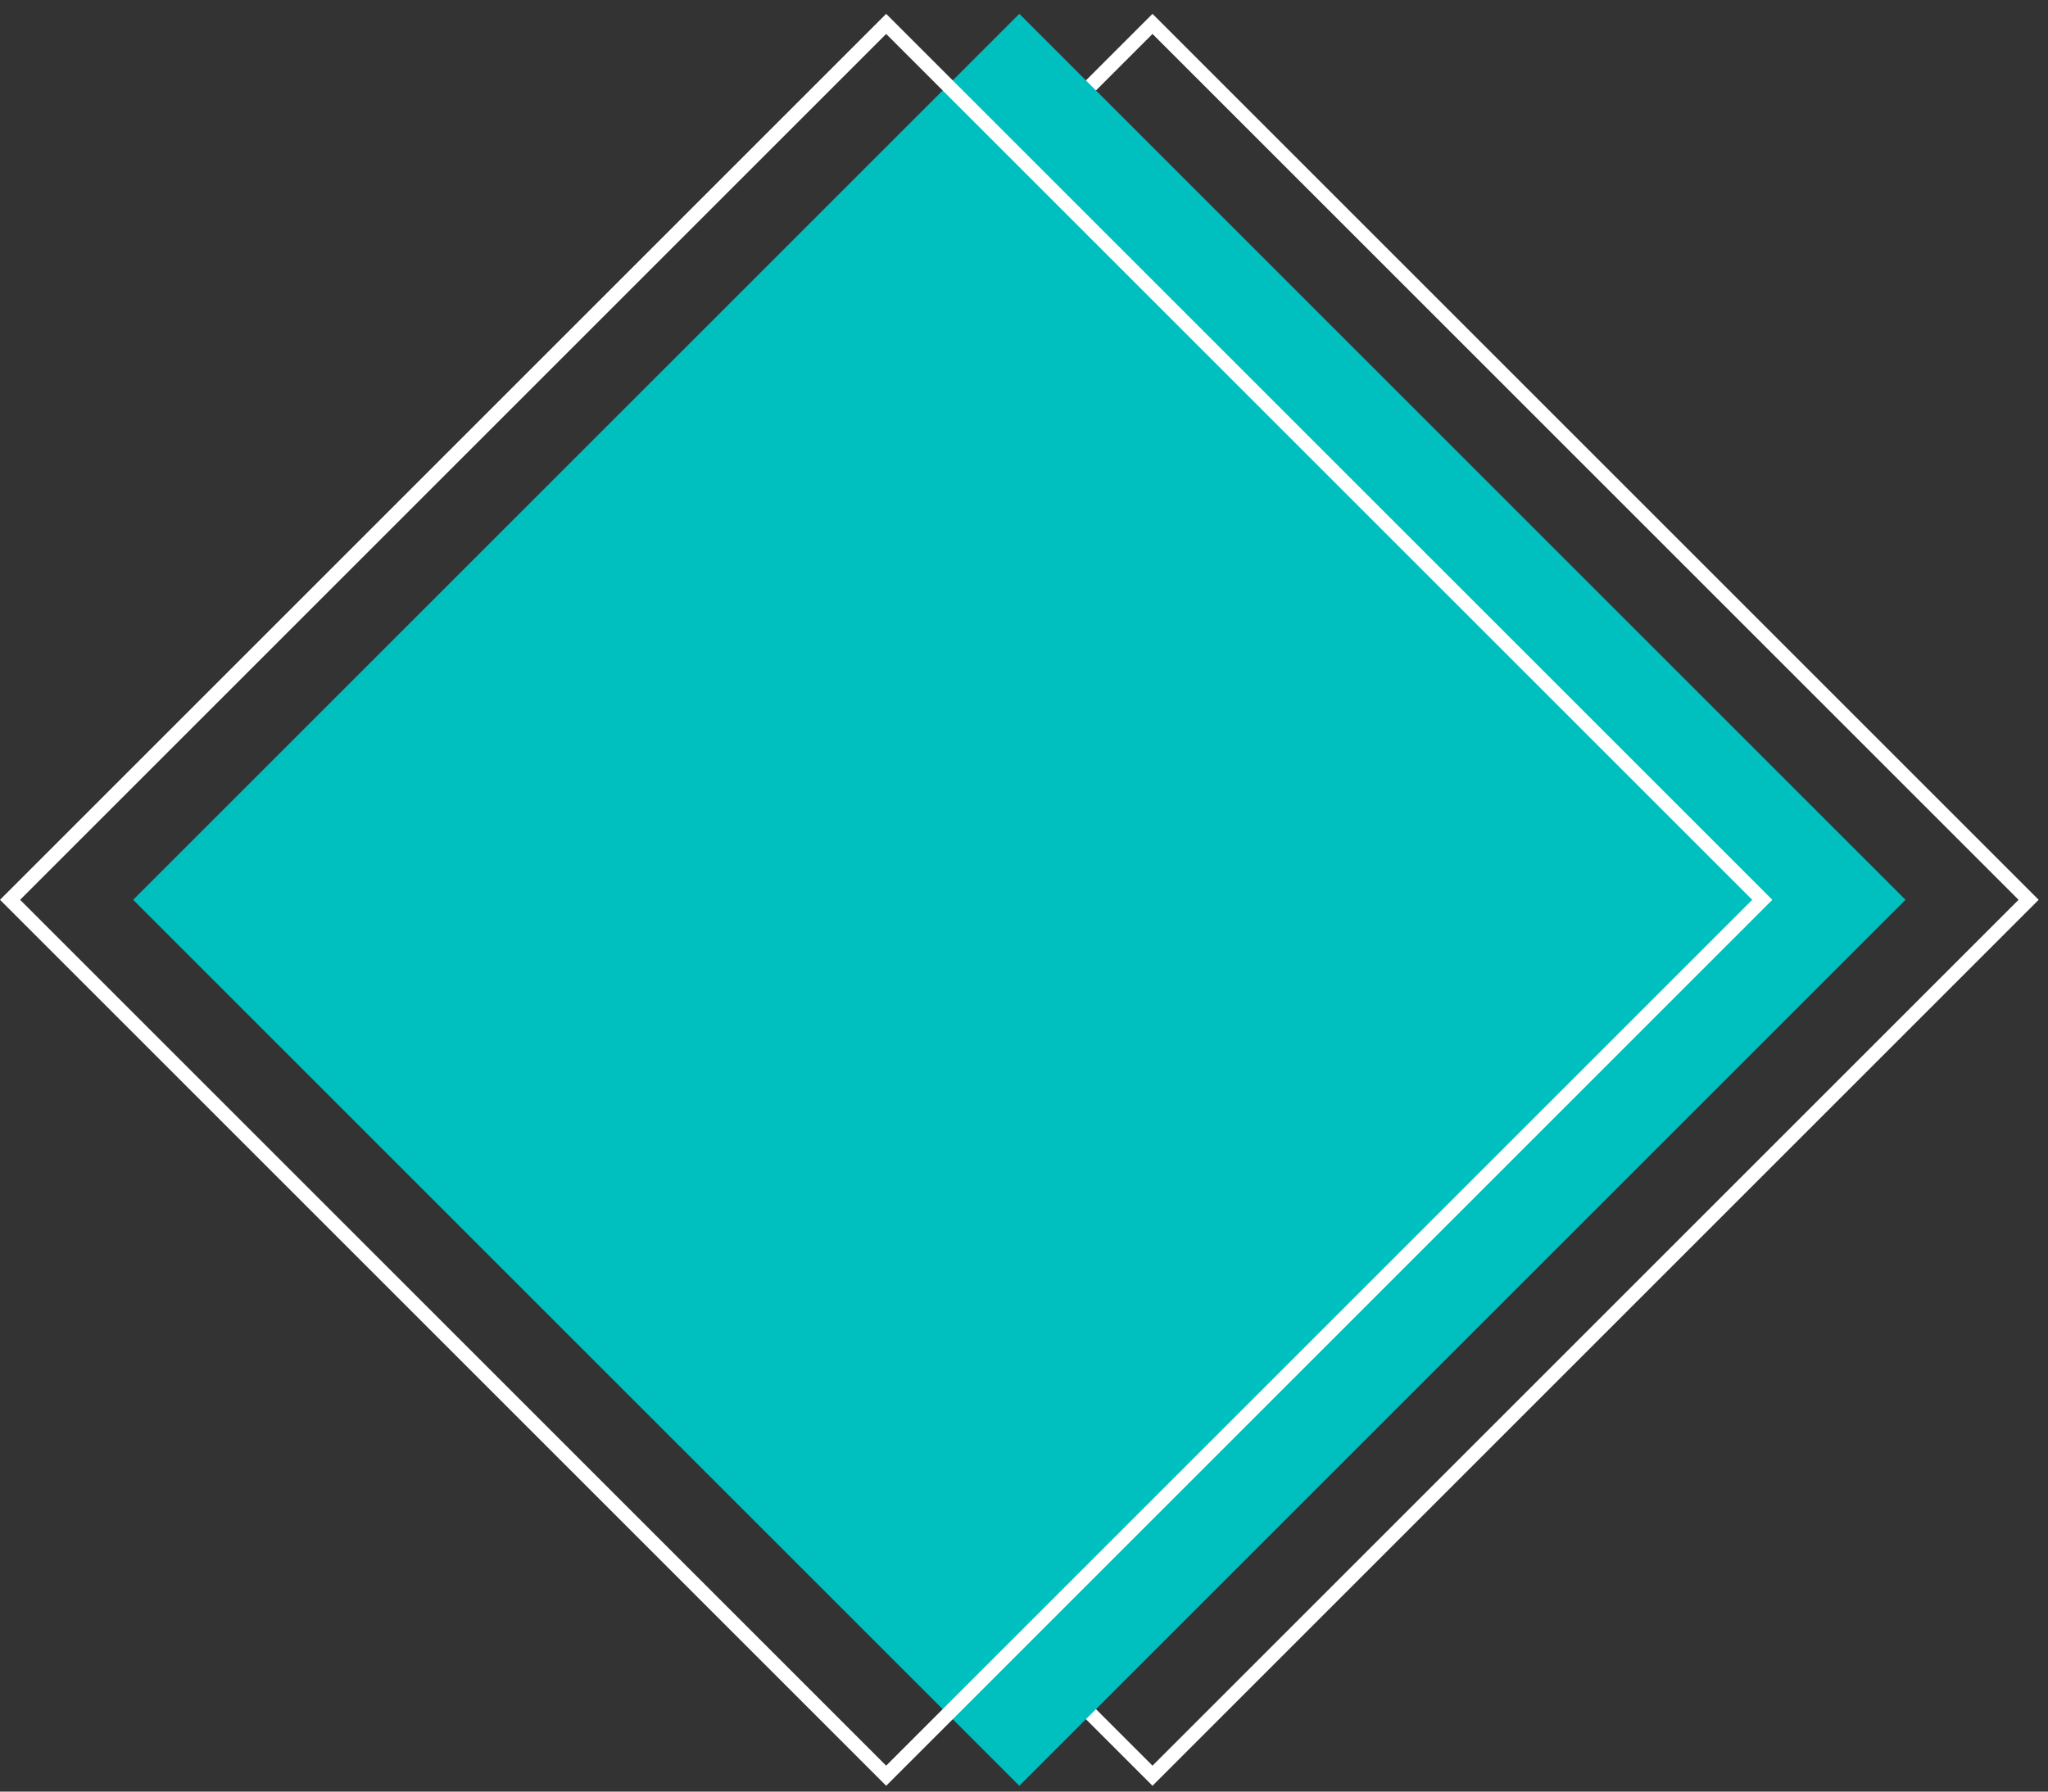 <?xml version="1.0" encoding="UTF-8"?> <svg xmlns="http://www.w3.org/2000/svg" width="144" height="126" viewBox="0 0 144 126" fill="none"><rect x="0" y="0" width="144" height="126" fill="#333333" stroke="none"/><rect x="19.434" y="63.282" width="87.118" height="87.118" transform="rotate(-45 19.434 63.282)" stroke="white"></rect><rect x="9.363" y="63.282" width="88.118" height="88.118" transform="rotate(-45 9.363 63.282)" fill="#00BFBF"></rect><rect x="0.707" y="63.282" width="87.118" height="87.118" transform="rotate(-45 0.707 63.282)" stroke="white"></rect></svg> 